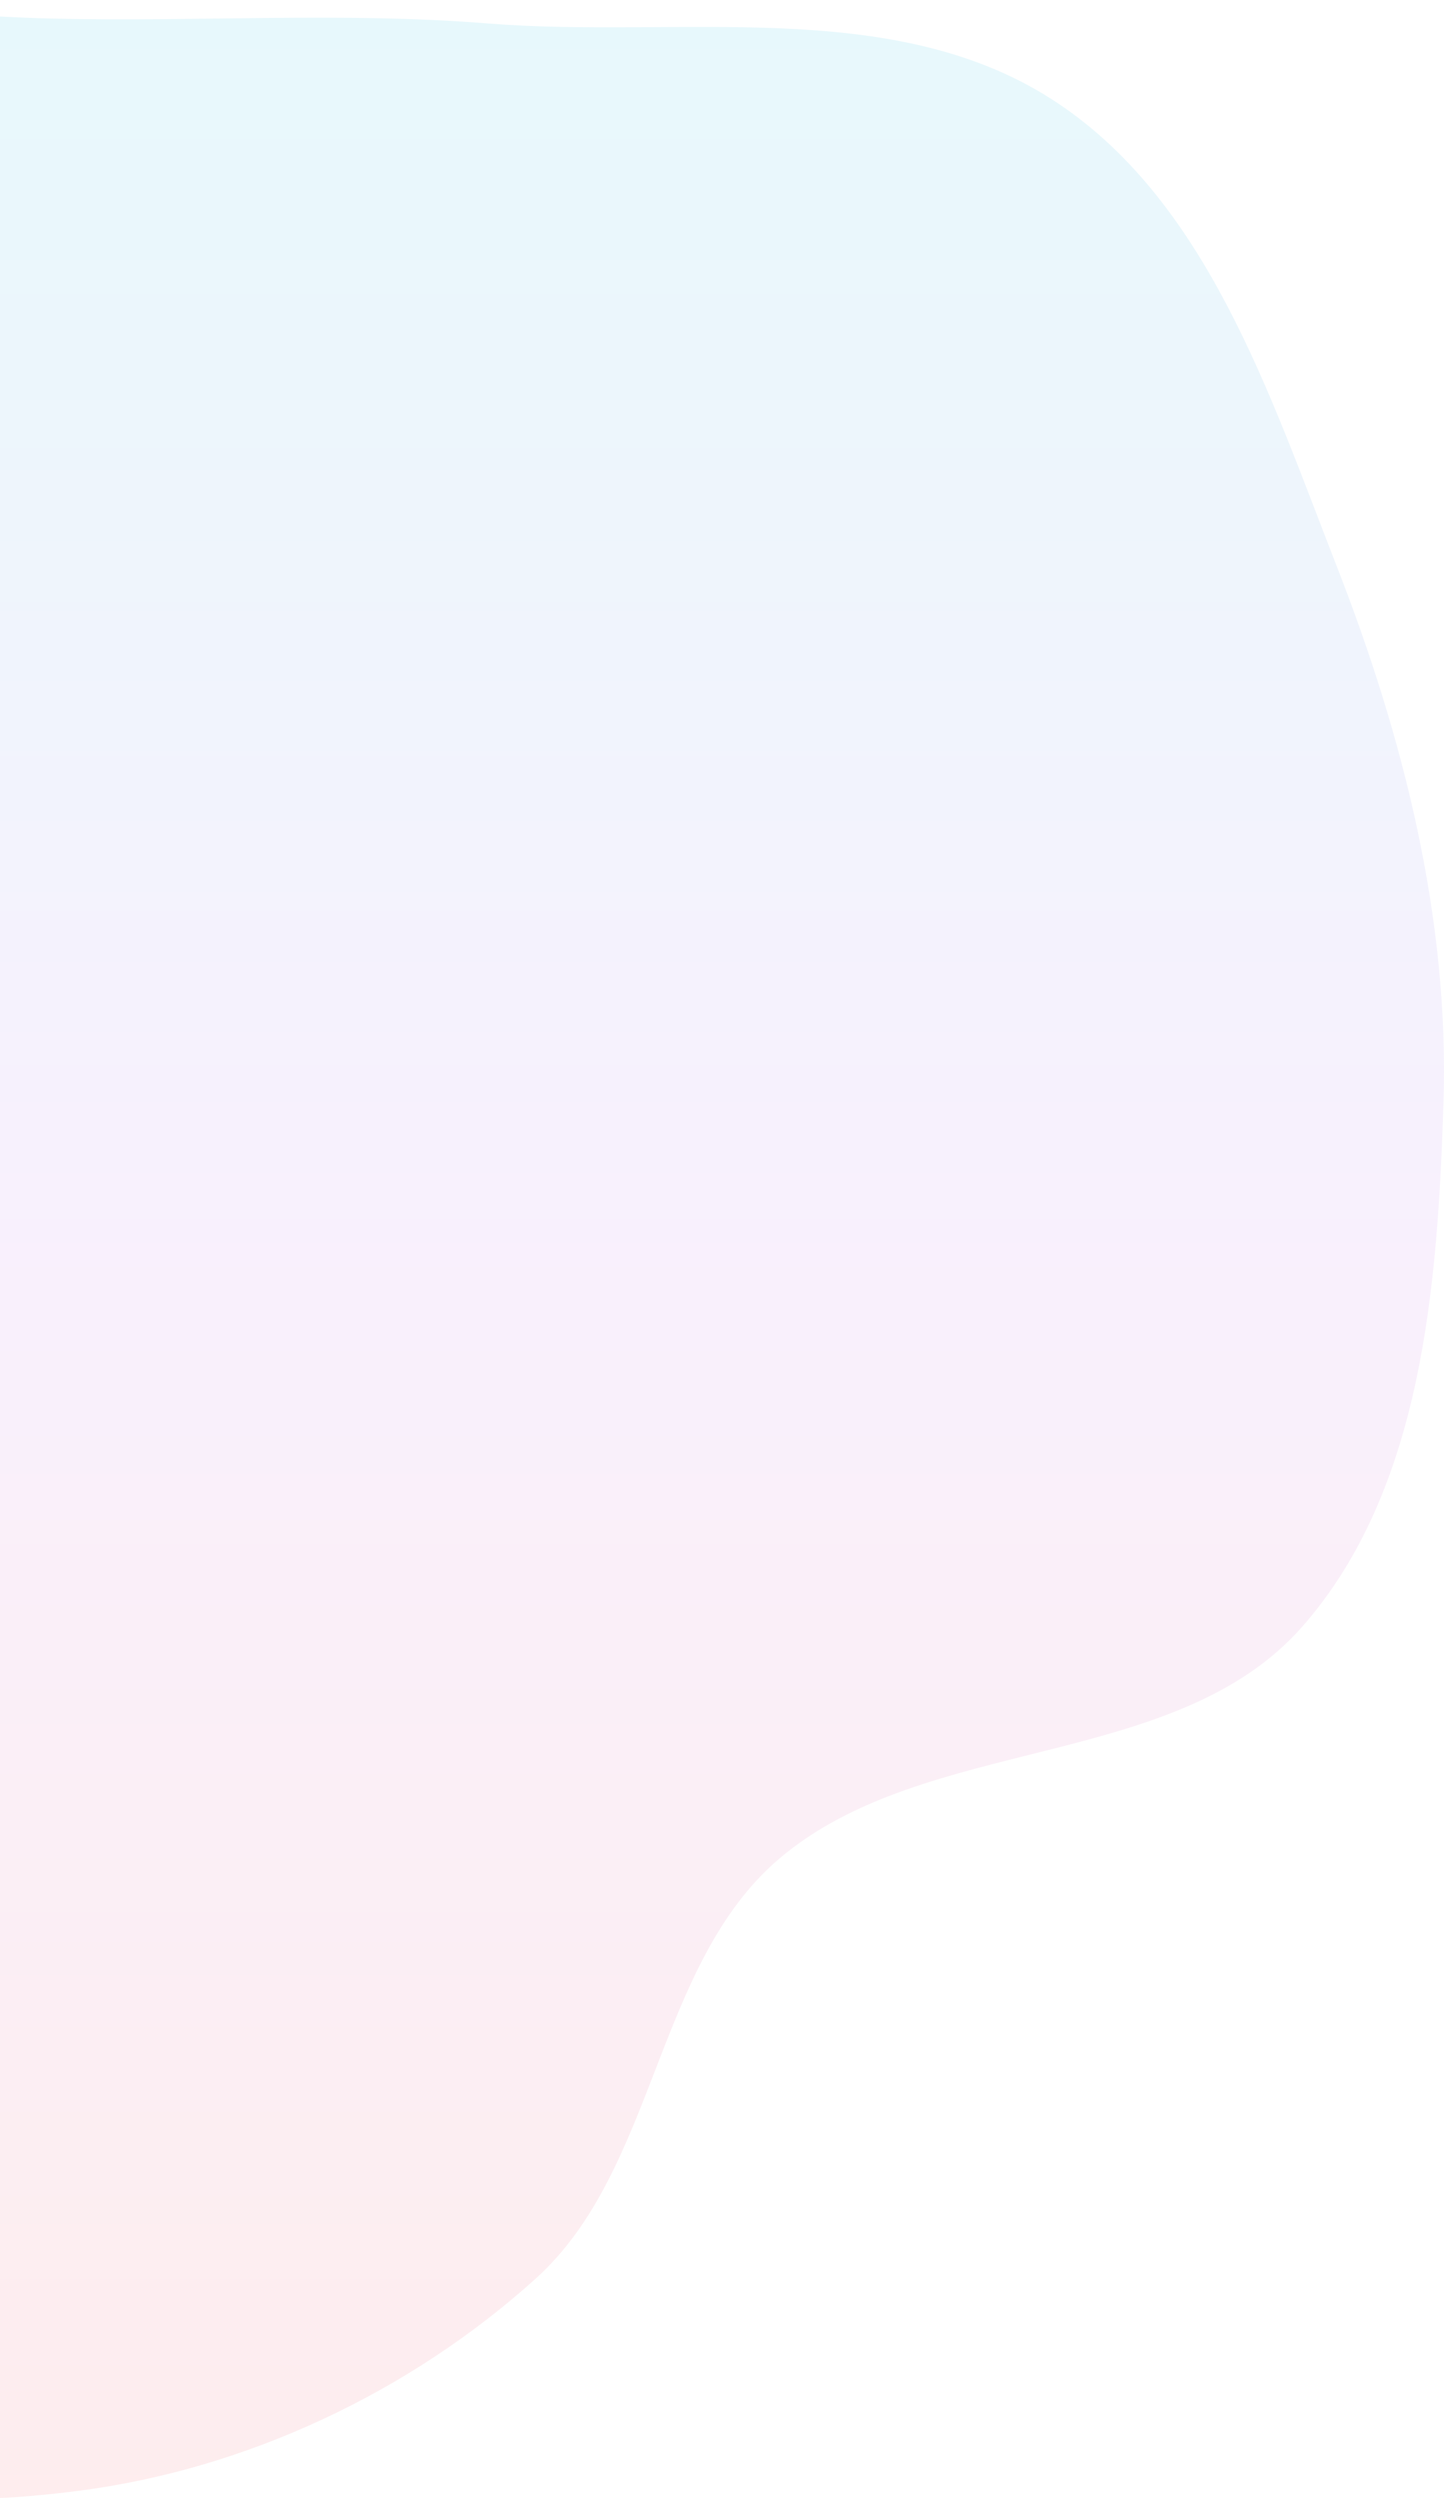 <svg width="430" height="744" viewBox="0 0 430 744" fill="none" xmlns="http://www.w3.org/2000/svg">
<path fill-rule="evenodd" clip-rule="evenodd" d="M429.847 328.208C428.097 382.475 423.647 443.359 387.798 484.137C349.987 527.147 275.709 516.082 232.076 553.172C195.062 584.635 195.62 645.606 159.555 678.152C122.135 711.921 73.571 734.829 23.586 741.319C-26.641 747.84 -82.981 743.697 -124.763 715.067C-167.904 685.506 -172.052 621.868 -207.223 583.162C-235.618 551.913 -279.09 539.779 -310.09 511.113C-345.839 478.055 -380.674 443.654 -404.192 401.019C-430.821 352.744 -465.561 300.001 -456.544 245.611C-447.568 191.475 -395.049 155.793 -356.98 116.27C-323.042 81.036 -288.216 45.348 -243.832 24.775C-201.715 5.252 -154.145 4.233 -107.85 0.791C-66.562 -2.278 -26.182 4.505 15.208 5.517C58.919 6.586 101.673 3.479 145.257 6.98C201.984 11.536 265.068 -1.185 313.035 29.44C359.17 58.895 378.051 117.355 397.983 168.334C417.939 219.378 431.613 273.431 429.847 328.208Z" fill="url(#paint0_linear_4287_919)" fill-opacity="0.1"/>
<defs>
<linearGradient id="paint0_linear_4287_919" x1="-14" y1="0" x2="-14" y2="744" gradientUnits="userSpaceOnUse">
<stop stop-color="#12C2E9"/>
<stop offset="0.5" stop-color="#C471ED"/>
<stop offset="1" stop-color="#F64F59"/>
</linearGradient>
</defs>
</svg>

